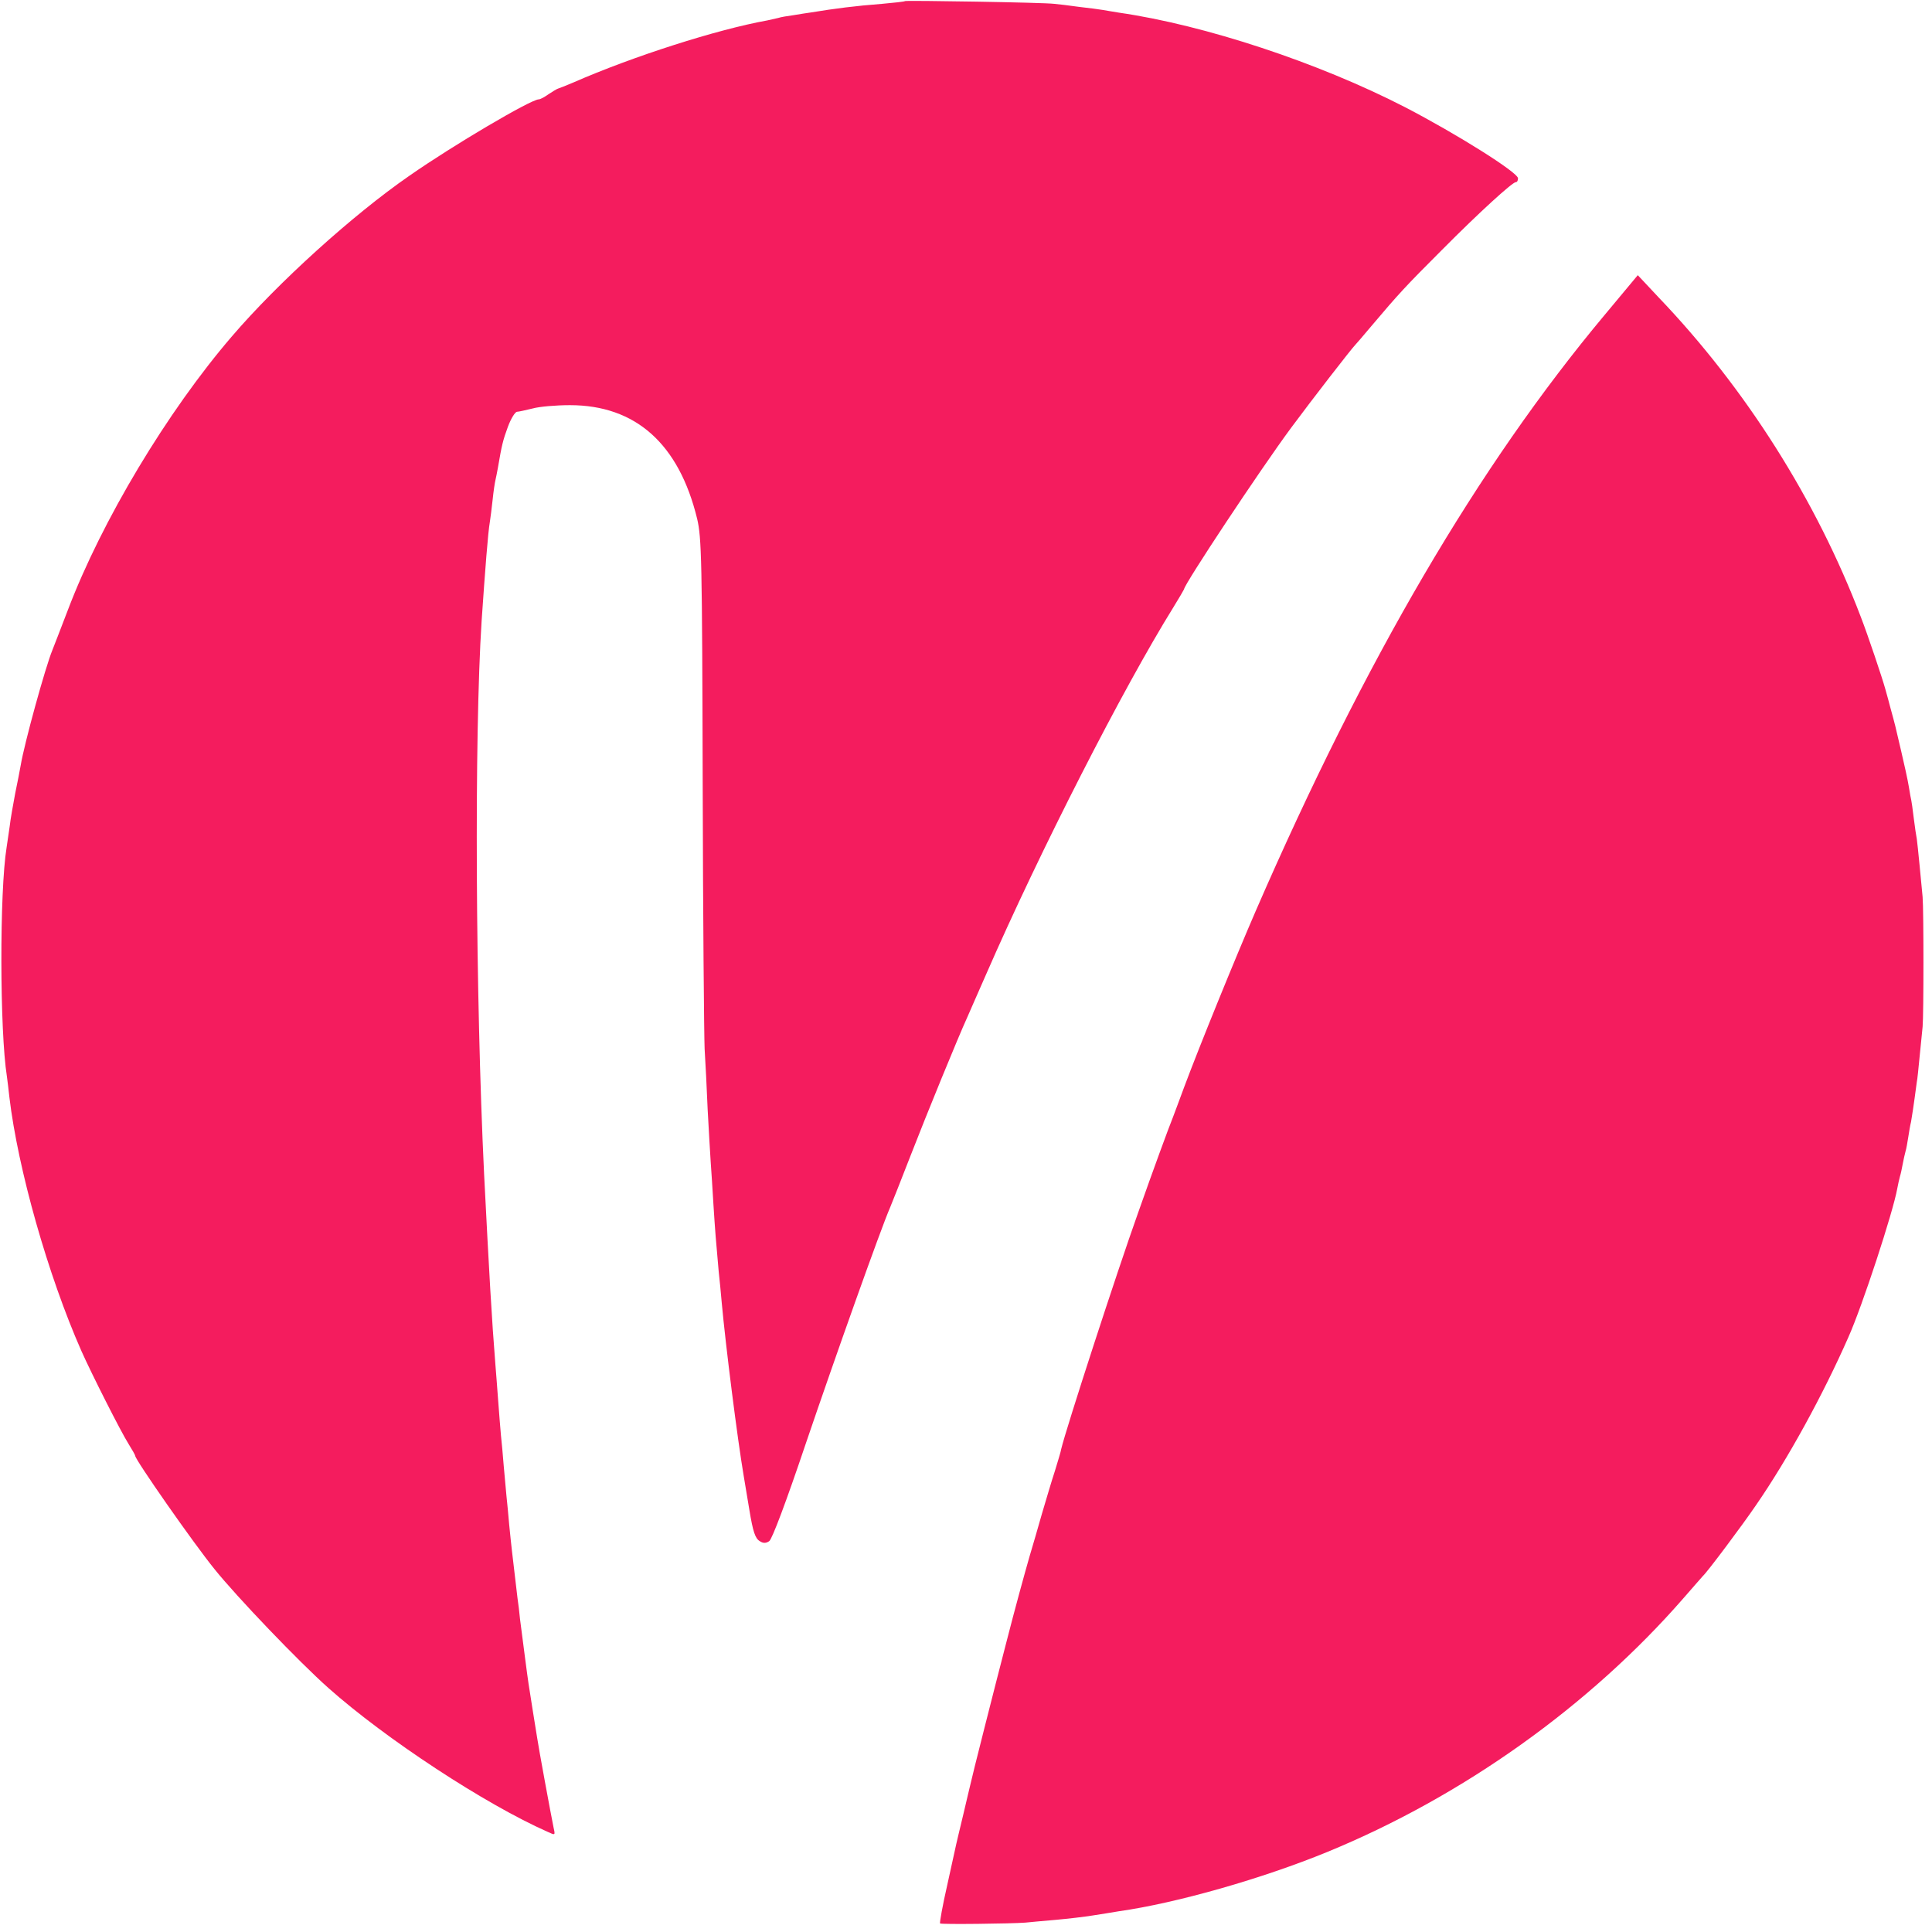<?xml version="1.0" standalone="no"?>
<!DOCTYPE svg PUBLIC "-//W3C//DTD SVG 20010904//EN"
 "http://www.w3.org/TR/2001/REC-SVG-20010904/DTD/svg10.dtd">
<svg version="1.0" xmlns="http://www.w3.org/2000/svg"
 width="700pt" height="700pt" viewBox="0 0 700 700"
 preserveAspectRatio="xMidYMid meet">
<g transform="translate(0,700) scale(0.1,-0.1)"
fill="#f41c5e" stroke="none">
<path d="M3279 6996 c-2 -2 -40 -6 -84 -10 -93 -7 -171 -17 -256 -31 -13 -2
-42 -6 -64 -10 -22 -3 -47 -7 -55 -10 -8 -2 -26 -6 -40 -9 -183 -33 -486 -130
-703 -225 -26 -11 -51 -21 -55 -22 -4 -1 -19 -10 -34 -20 -14 -10 -30 -19 -36
-19 -28 0 -310 -166 -469 -277 -204 -141 -476 -387 -643 -582 -233 -271 -471
-667 -594 -991 -26 -69 -52 -134 -56 -145 -25 -60 -102 -339 -115 -418 -3 -18
-12 -63 -20 -102 -7 -38 -17 -92 -20 -120 -4 -27 -9 -61 -11 -75 -26 -160 -25
-666 1 -830 2 -14 6 -47 9 -75 31 -261 140 -646 261 -920 37 -83 142 -291 171
-337 13 -21 24 -40 24 -43 0 -14 210 -315 287 -410 81 -101 307 -337 413 -431
208 -185 568 -421 794 -521 28 -13 28 -13 22 14 -10 49 -54 287 -60 328 -7 41
-24 151 -31 195 -4 25 -21 158 -31 235 -2 22 -6 56 -9 75 -2 19 -7 58 -10 85
-3 28 -8 66 -10 85 -2 19 -7 62 -10 95 -3 33 -7 80 -10 105 -2 25 -7 74 -10
110 -3 36 -7 85 -10 110 -2 25 -7 81 -10 125 -3 44 -8 103 -10 130 -13 160
-23 338 -41 691 -31 645 -36 1585 -9 2004 13 189 23 320 30 360 2 14 7 50 10
80 3 30 8 62 10 70 2 8 6 29 9 45 14 82 18 99 36 148 11 30 26 54 33 55 6 0
32 6 57 12 25 7 86 12 135 12 238 0 395 -140 461 -412 16 -69 18 -143 20 -955
1 -484 5 -918 7 -965 3 -47 8 -146 11 -220 4 -74 9 -160 11 -190 2 -30 7 -100
10 -155 6 -95 9 -131 19 -242 3 -27 8 -77 11 -113 14 -154 57 -495 80 -630 8
-47 17 -101 20 -120 13 -79 21 -104 38 -114 12 -8 22 -8 34 0 10 6 61 141 133
355 105 309 271 776 305 854 7 17 41 102 75 190 57 147 172 428 205 500 7 17
38 86 68 155 195 447 496 1036 678 1329 21 34 39 65 39 66 0 17 277 435 388
585 77 104 219 287 232 300 3 3 30 34 60 70 98 116 123 143 255 275 136 137
255 245 267 245 5 0 8 6 8 14 0 21 -221 160 -410 258 -313 161 -724 297 -1035
342 -23 4 -50 8 -60 10 -11 2 -49 7 -85 11 -36 5 -76 10 -90 11 -35 5 -537 13
-541 10z"/>
<path d="M5814 5859 c-458 -548 -868 -1248 -1264 -2159 -75 -173 -206 -495
-260 -640 -17 -47 -36 -96 -41 -110 -12 -29 -72 -192 -124 -340 -79 -221 -263
-788 -280 -860 -1 -8 -12 -44 -23 -80 -12 -36 -32 -105 -47 -155 -14 -49 -34
-119 -45 -155 -17 -59 -52 -186 -85 -315 -41 -158 -126 -493 -129 -510 -3 -11
-14 -60 -26 -110 -12 -49 -23 -97 -25 -105 -2 -8 -17 -76 -33 -150 -17 -74
-28 -137 -26 -139 4 -4 259 -1 309 3 17 2 66 6 110 10 44 4 105 11 135 16 30
5 72 11 93 15 212 30 522 119 756 215 492 202 951 530 1291 920 36 41 67 77
70 80 15 13 143 184 192 256 116 168 243 400 335 609 51 114 162 454 177 538
3 15 7 35 10 45 3 9 7 29 10 45 3 15 7 35 10 45 3 9 7 33 10 52 3 19 7 44 10
55 3 17 9 54 21 145 2 8 6 49 10 90 4 41 9 91 11 110 4 43 4 422 0 470 -2 19
-7 71 -11 115 -4 44 -9 87 -10 95 -2 9 -7 43 -11 75 -4 33 -8 62 -9 65 -1 3
-5 25 -9 50 -4 25 -17 83 -28 130 -21 91 -22 95 -38 153 -5 20 -14 52 -19 70
-11 40 -63 195 -89 262 -161 423 -418 829 -733 1158 l-75 80 -120 -144z"/>
</g>
</svg>
